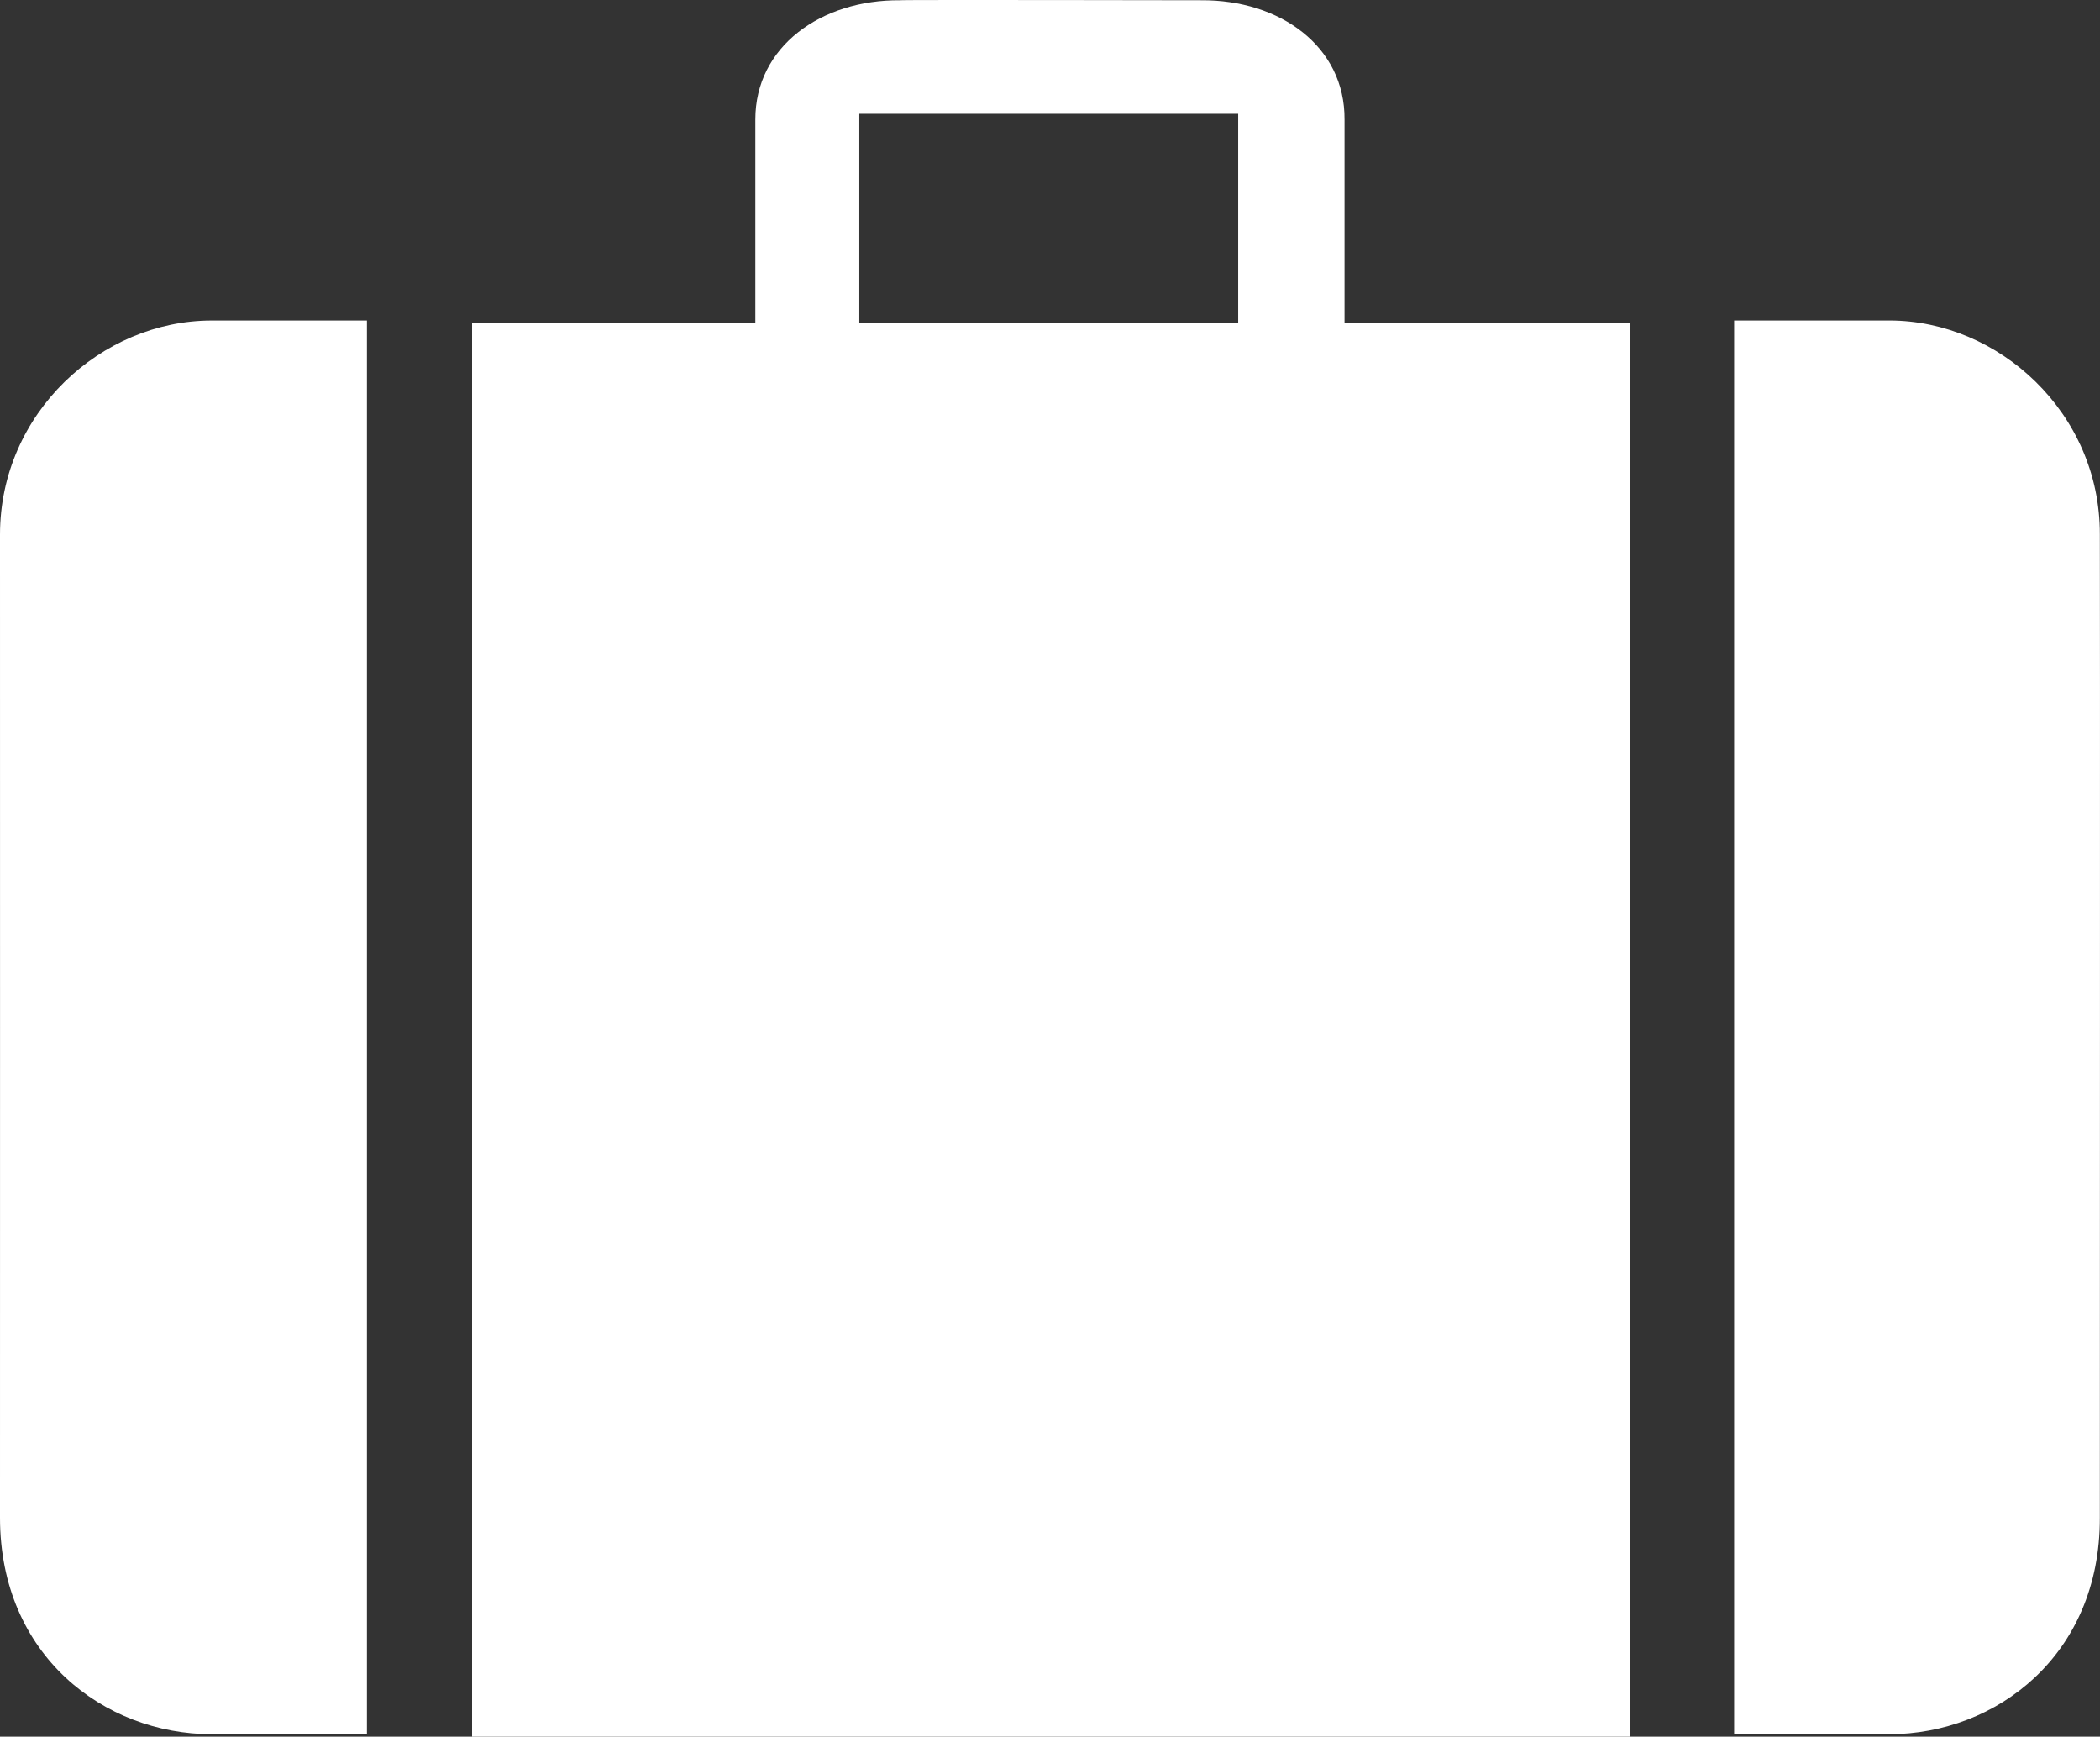 <?xml version="1.0" encoding="UTF-8" standalone="no"?>
<!-- Generator: Adobe Illustrator 14.0.0, SVG Export Plug-In . SVG Version: 6.00 Build 43363)  -->

<svg
   xmlns:dc="http://purl.org/dc/elements/1.1/"
   xmlns:cc="http://creativecommons.org/ns#"
   xmlns:rdf="http://www.w3.org/1999/02/22-rdf-syntax-ns#"
   xmlns:svg="http://www.w3.org/2000/svg"
   xmlns="http://www.w3.org/2000/svg"
   xmlns:sodipodi="http://sodipodi.sourceforge.net/DTD/sodipodi-0.dtd"
   xmlns:inkscape="http://www.inkscape.org/namespaces/inkscape"
   version="1.0"
   id="Layer_1"
   x="0px"
   y="0px"
   width="100px"
   height="82.704px"
   viewBox="0 0 100 82.704"
   enable-background="new 0 0 100 82.704"
   xml:space="preserve"
   inkscape:version="0.47 r22583"
   sodipodi:docname="touristOK.svg"><rect x="0" y="0" width="100" height="82.704" fill="#333333" stroke="none"/><defs
   id="defs2881"><inkscape:perspective
     sodipodi:type="inkscape:persp3d"
     inkscape:vp_x="0 : 41.352001 : 1"
     inkscape:vp_y="0 : 1000 : 0"
     inkscape:vp_z="100 : 41.352001 : 1"
     inkscape:persp3d-origin="50 : 27.568001 : 1"
     id="perspective2885" /></defs><sodipodi:namedview
   pagecolor="#009674"
   bordercolor="#666666"
   borderopacity="1"
   objecttolerance="10"
   gridtolerance="10"
   guidetolerance="10"
   inkscape:pageopacity="1"
   inkscape:pageshadow="2"
   inkscape:window-width="640"
   inkscape:window-height="504"
   id="namedview2879"
   showgrid="false"
   inkscape:zoom="2.8535499"
   inkscape:cx="50"
   inkscape:cy="41.352001"
   inkscape:window-x="0"
   inkscape:window-y="24"
   inkscape:window-maximized="0"
   inkscape:current-layer="Layer_1" />
<path
   d="M17.473,82.588h-7.398C4.952,82.58,0.005,78.827,0,72.287c0,0,0.005-46.695,0-46.837  c0.005-5.786,4.833-10.182,10.075-10.186h7.398V82.588L17.473,82.588z"
   id="path2873"
   style="fill:#ffffff" />
<path
   d="M64.025,15.378V5.7c0.028-3.486-3.065-5.715-6.829-5.688c0,0-14.393-0.027-14.341,0c-3.749-0.027-6.894,2.202-6.887,5.688  v9.678H22.48v67.325h55.146V15.378H64.025z M58.961,15.378H40.919v-9.96h18.042V15.378z"
   id="path2875"
   style="fill:#ffffff" />
<path
   d="M82.578,82.588h7.398c5.083-0.009,10.031-3.762,10.017-10.302c0,0,0.015-46.695,0-46.837  c0.015-5.786-4.814-10.182-10.017-10.186h-7.398V82.588L82.578,82.588z"
   id="path2877"
   style="fill:#ffffff" />
</svg>